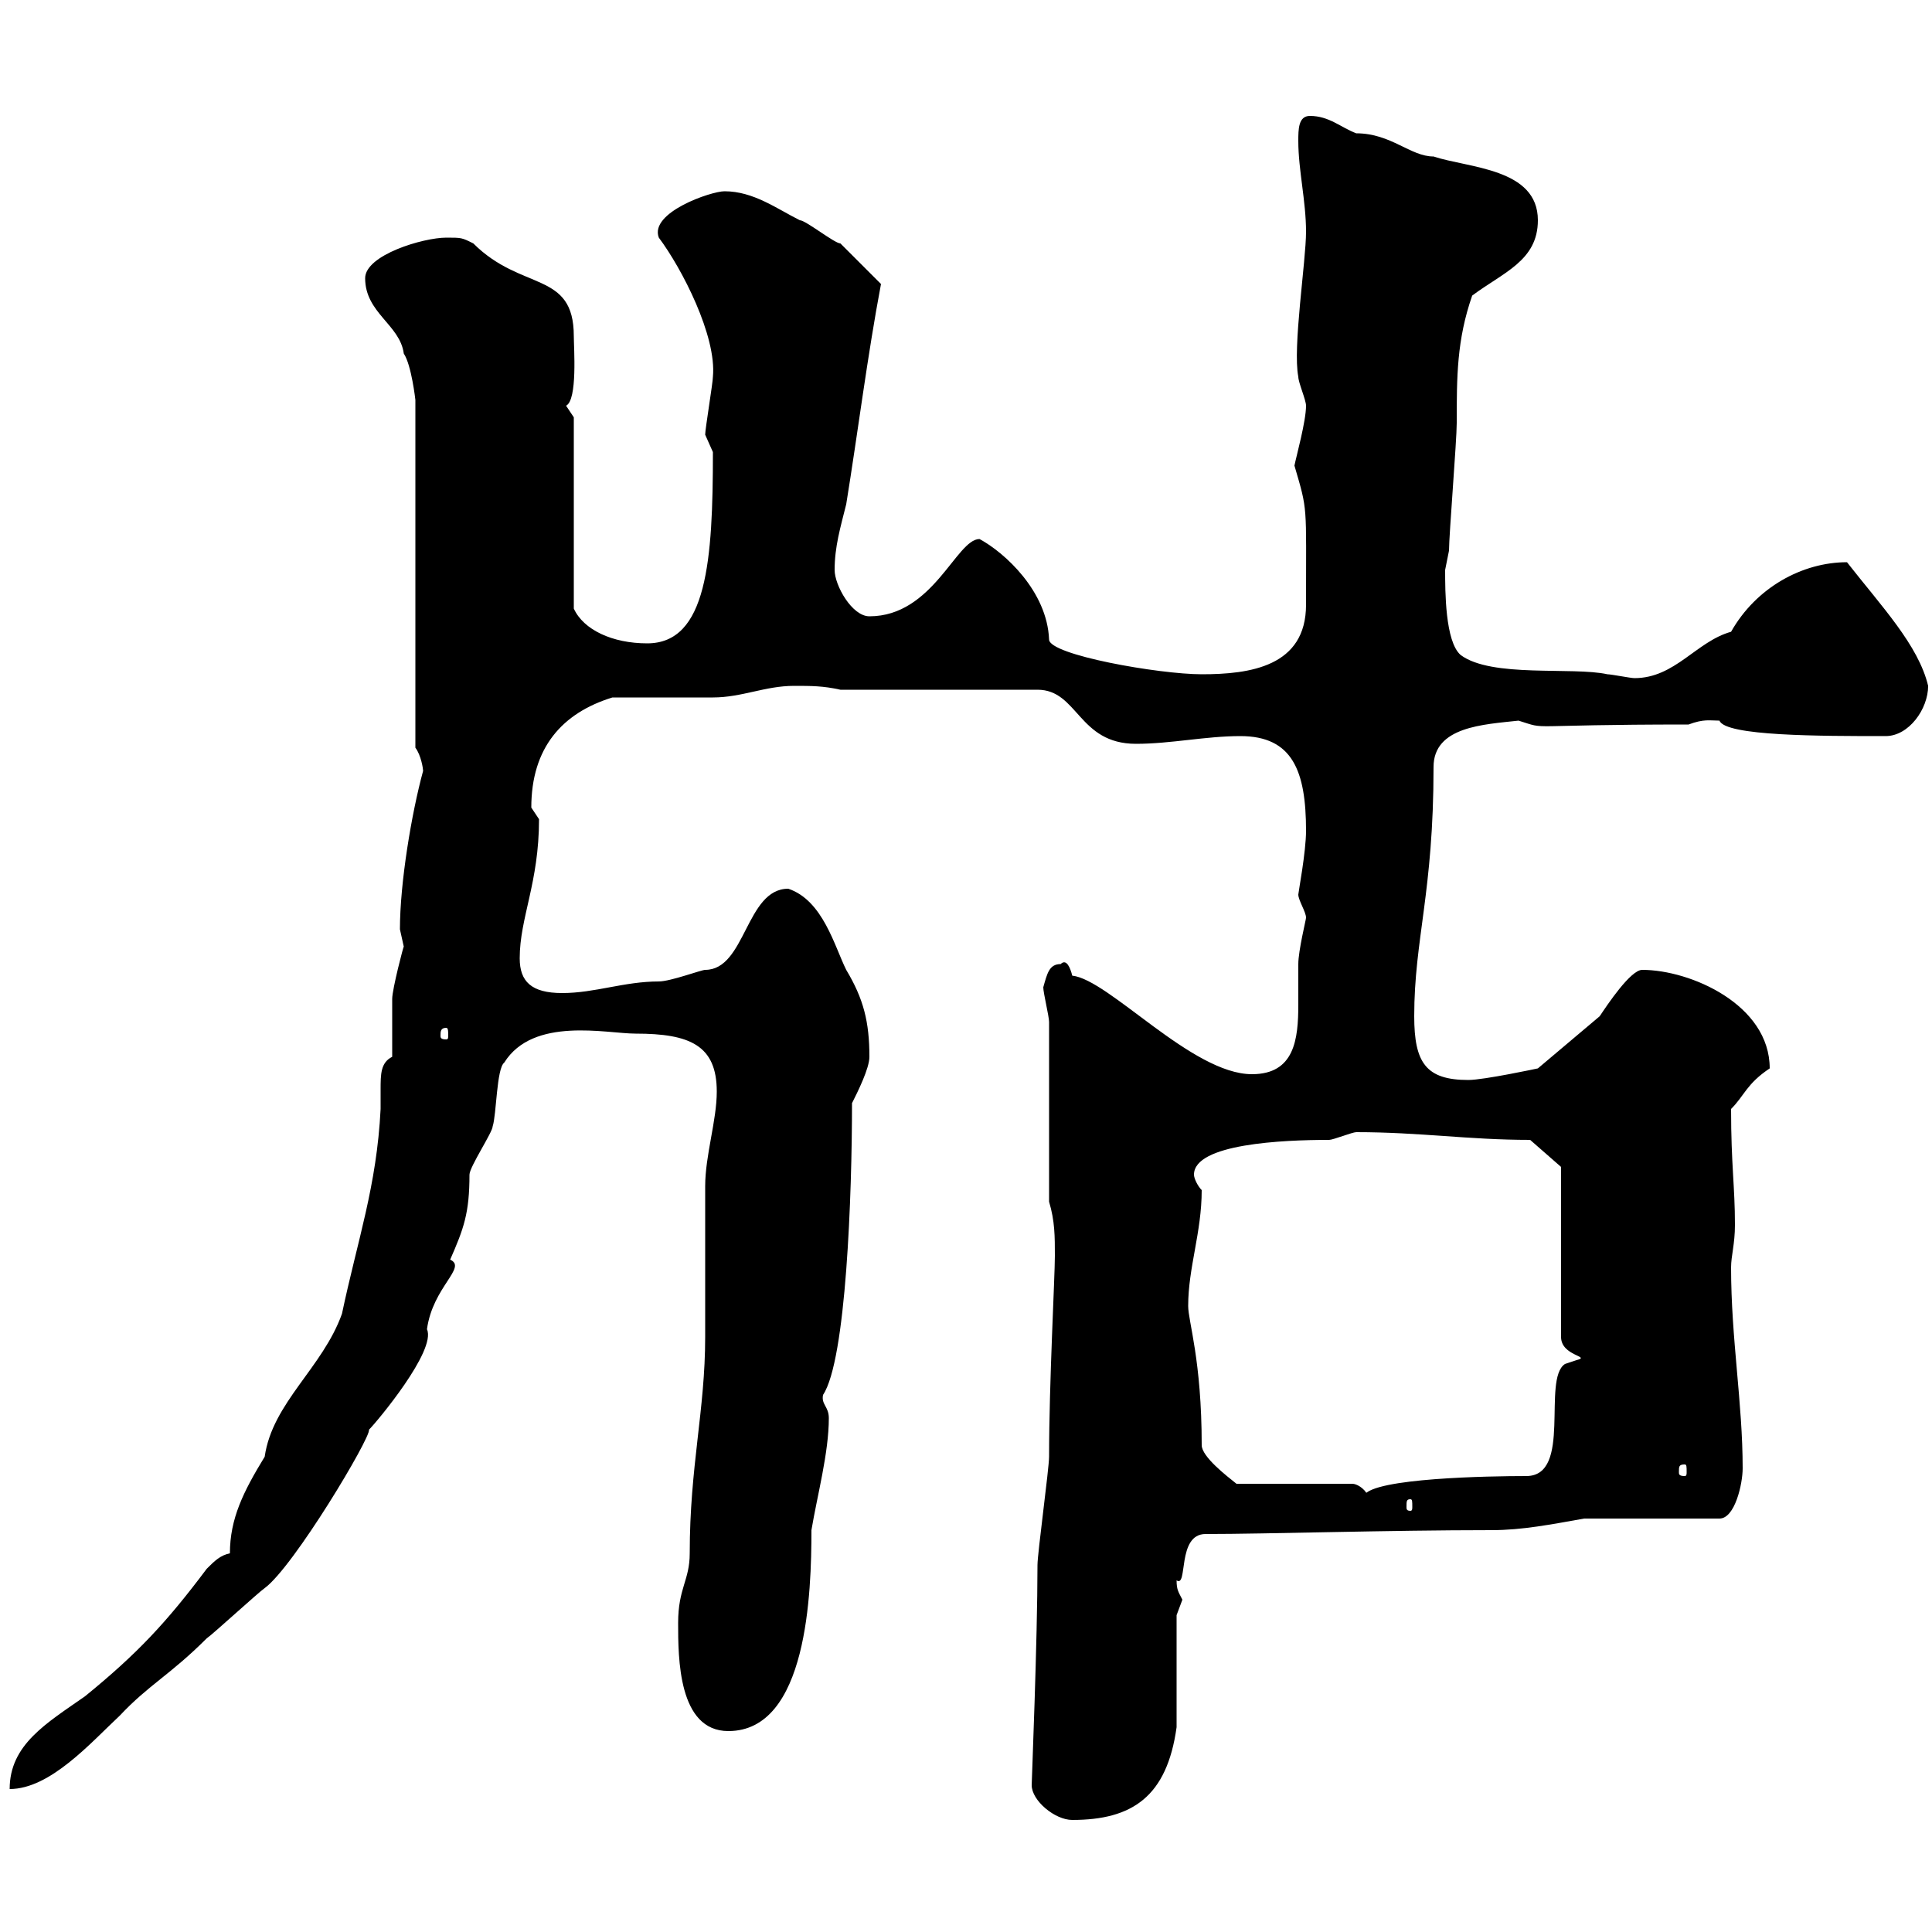 <svg xmlns="http://www.w3.org/2000/svg" xmlns:xlink="http://www.w3.org/1999/xlink" width="300" height="300"><path d="M160.20 277.20C160.20 279.60 163.80 282.60 166.50 282.60C175.80 282.60 181.20 279 182.70 268.20L182.70 250.80C182.70 250.80 183.60 248.40 183.60 248.40C183 247.20 182.70 246.90 182.70 245.40C184.50 246.60 182.70 238.20 187.20 238.20C196.80 238.20 215.40 237.60 231.60 237.60C236.40 237.60 240.90 236.70 246 235.80L267 235.80C269.40 235.80 270.60 230.40 270.60 228C270.60 217.80 268.80 207.90 268.80 196.80C268.80 195 269.40 193.20 269.40 190.20C269.40 184.20 268.80 180.90 268.80 172.20C270.90 170.10 271.20 168.30 274.80 165.90C274.80 156 262.50 150.60 255 150.60C253.20 150.60 249.60 156 248.40 157.80L238.80 165.90C238.80 165.90 230.40 167.70 228 167.70C221.40 167.70 219.60 165 219.60 157.80C219.60 145.80 222.60 138.60 222.60 119.10C222.60 112.80 230.40 112.50 235.80 111.90C240.60 113.40 235.80 112.50 262.20 112.50C264.60 111.60 265.50 111.90 267 111.90C267.90 114.30 282.60 114.30 292.80 114.30C296.40 114.30 299.40 110.10 299.40 106.50C297.90 100.20 292.20 94.20 286.80 87.30C279.90 87.30 272.70 91.20 268.80 98.10C263.40 99.60 260.10 105.30 253.80 105.30C253.20 105.30 250.20 104.70 249.60 104.70C244.20 103.50 231.60 105.30 226.80 101.70C224.40 99.60 224.40 91.80 224.40 88.50C224.40 88.50 225 85.50 225 85.50C225 83.10 226.20 68.40 226.20 65.70C226.20 58.50 226.20 52.80 228.60 45.90C233.40 42.30 238.80 40.50 238.80 34.20C238.80 26.10 228 26.10 222.60 24.30C219 24.30 216 20.70 210.60 20.70C208.20 19.80 206.40 18 203.40 18C201.60 18 201.60 20.10 201.60 21.90C201.60 26.40 202.80 31.20 202.80 36C202.80 40.50 200.70 54 201.60 58.50C201.60 59.40 202.80 62.10 202.80 63C202.80 65.40 201.30 70.80 201 72.30C203.10 79.50 202.80 78 202.80 93.90C202.80 103.50 194.10 104.70 186.60 104.70C180 104.70 162.90 101.70 162.90 99.30C162.60 91.80 156 85.80 152.10 83.70C148.50 83.70 144.90 95.70 135 95.70C132.30 95.70 129.60 90.90 129.60 88.50C129.60 84.90 130.50 81.90 131.40 78.30C133.20 67.20 134.70 55.20 136.80 44.10C135.90 43.20 131.40 38.70 130.50 37.80C129.60 37.80 125.10 34.20 124.20 34.20C120.60 32.40 117 29.70 112.50 29.70C110.40 29.70 100.80 33 102.30 36.90C105.90 41.70 111.30 52.20 110.70 58.50C110.70 59.40 109.50 66.60 109.50 67.50C109.50 67.50 110.70 70.20 110.70 70.20C110.70 87 109.80 99.90 100.50 99.90C95.10 99.90 90.60 97.80 89.10 94.50L89.10 64.80C89.10 64.80 87.90 63 87.90 63C89.70 62.10 89.10 54 89.10 52.20C89.10 42 81 45.30 73.50 37.80C71.70 36.90 71.70 36.90 69.30 36.90C65.70 36.90 56.70 39.60 56.70 43.20C56.70 48.60 62.10 50.40 62.70 54.90C63.90 56.70 64.50 62.10 64.50 62.10L64.50 116.10C65.40 117.30 65.70 119.40 65.70 119.70C63.90 126.30 62.10 137.10 62.10 144.30C62.10 144.30 62.70 147 62.70 147C62.70 146.70 60.90 153.60 60.90 155.10C60.90 156 60.90 162.30 60.90 164.10C59.10 165 59.10 166.80 59.10 169.20C59.10 170.10 59.10 171.30 59.10 172.20C58.50 184.20 55.50 192.60 53.10 204C50.10 212.40 42.30 217.80 41.10 226.20C37.80 231.60 35.70 235.80 35.70 241.20C34.20 241.50 33.30 242.40 32.10 243.60C25.80 252 21.30 256.80 13.20 263.40C7.20 267.60 1.50 270.90 1.50 277.80C7.80 277.80 14.10 270.60 18.60 266.40C23.10 261.60 26.40 260.10 32.10 254.40C33 253.80 40.20 247.20 41.10 246.60C45.60 243.30 57.60 223.20 57.30 222C58.50 220.80 67.80 209.70 66.30 206.40C67.20 199.80 72.60 196.80 69.90 195.60C72 190.80 72.90 188.40 72.90 182.40C72.90 181.20 76.50 175.80 76.50 174.90C77.10 173.10 77.10 165.90 78.30 165C82.80 157.80 94.20 160.50 98.70 160.50C107.10 160.50 111.30 162.30 111.30 169.50C111.30 174 109.50 179.40 109.50 184.20C109.50 186.60 109.50 204.60 109.50 207.60C109.50 219 107.10 227.70 107.10 241.20C107.10 245.40 105.30 246.60 105.30 252C105.30 257.40 105.30 268.80 113.10 268.80C125.40 268.80 126 247.20 126 237.60C126.90 232.20 128.70 225.60 128.70 220.20C128.70 218.40 127.50 218.10 127.80 216.60C131.40 211.20 132.30 185.40 132.30 171.30C133.20 169.50 135 165.90 135 164.10C135 158.70 134.10 155.10 131.40 150.60C129.60 147 127.80 139.80 122.40 138C115.80 138 115.80 150.60 109.50 150.60C108.90 150.60 104.10 152.40 102.30 152.40C96.90 152.40 92.40 154.20 87.30 154.20C82.50 154.20 80.70 152.40 80.70 148.80C80.70 142.50 83.70 137.10 83.70 127.20C83.70 127.20 82.50 125.40 82.50 125.40C82.50 116.10 87.30 110.70 95.10 108.30C98.10 108.30 107.70 108.30 110.70 108.30C115.20 108.30 118.80 106.50 123.30 106.50C126 106.50 127.80 106.50 130.50 107.10L161.10 107.10C167.40 107.10 167.40 115.50 176.40 115.50C181.80 115.50 187.20 114.30 192.60 114.30C200.70 114.30 202.80 119.70 202.80 129C202.80 132.30 201.60 138.60 201.60 138.90C201.60 139.80 202.80 141.60 202.80 142.50C202.80 142.80 201.60 147.60 201.60 149.70C201.60 151.50 201.60 153.90 201.60 156C201.60 161.40 201 166.80 194.40 166.80C185.10 166.80 172.20 152.10 166.50 151.50C166.20 150.30 165.60 148.80 164.70 149.70C162.90 149.70 162.60 151.20 162 153.30C162 154.20 162.90 157.80 162.90 158.70L162.90 186.60C163.80 189.60 163.80 192 163.80 195C163.80 198.30 162.90 214.80 162.90 226.20C162.90 228 161.10 241.20 161.10 243C161.10 254.70 160.20 276.60 160.20 277.20ZM219 232.80C219.30 232.80 219.30 233.10 219.30 234C219.30 234.30 219.30 234.60 219 234.60C218.40 234.60 218.40 234.30 218.40 234C218.40 233.10 218.40 232.80 219 232.80ZM186.60 224.40C186.60 211.20 184.50 205.20 184.50 202.80C184.50 196.80 186.60 191.40 186.60 184.80C186 184.20 185.40 183 185.40 182.40C185.40 177.60 199.20 177 206.40 177C207 177 210 175.80 210.60 175.80C220.50 175.80 228 177 237.60 177L242.40 181.20L242.40 207.60C242.40 210.60 247.20 210.60 244.80 211.20C244.80 211.20 243 211.80 243 211.80C239.40 214.20 244.20 229.20 237 229.20C231.30 229.20 213.30 229.50 211.80 232.20L212.40 232.20C211.80 231 210.60 230.40 210 230.40L192 230.40C190.50 229.20 186.60 226.20 186.60 224.40ZM261.60 227.40C261.90 227.40 261.90 227.70 261.90 228.60C261.90 228.90 261.90 229.20 261.60 229.20C260.70 229.20 260.70 228.90 260.70 228.60C260.70 227.70 260.70 227.40 261.60 227.40ZM69.30 159.60C69.60 159.60 69.60 160.20 69.60 160.80C69.60 161.10 69.60 161.40 69.30 161.40C68.40 161.40 68.40 161.10 68.40 160.80C68.40 160.20 68.40 159.60 69.30 159.60Z"/></svg>